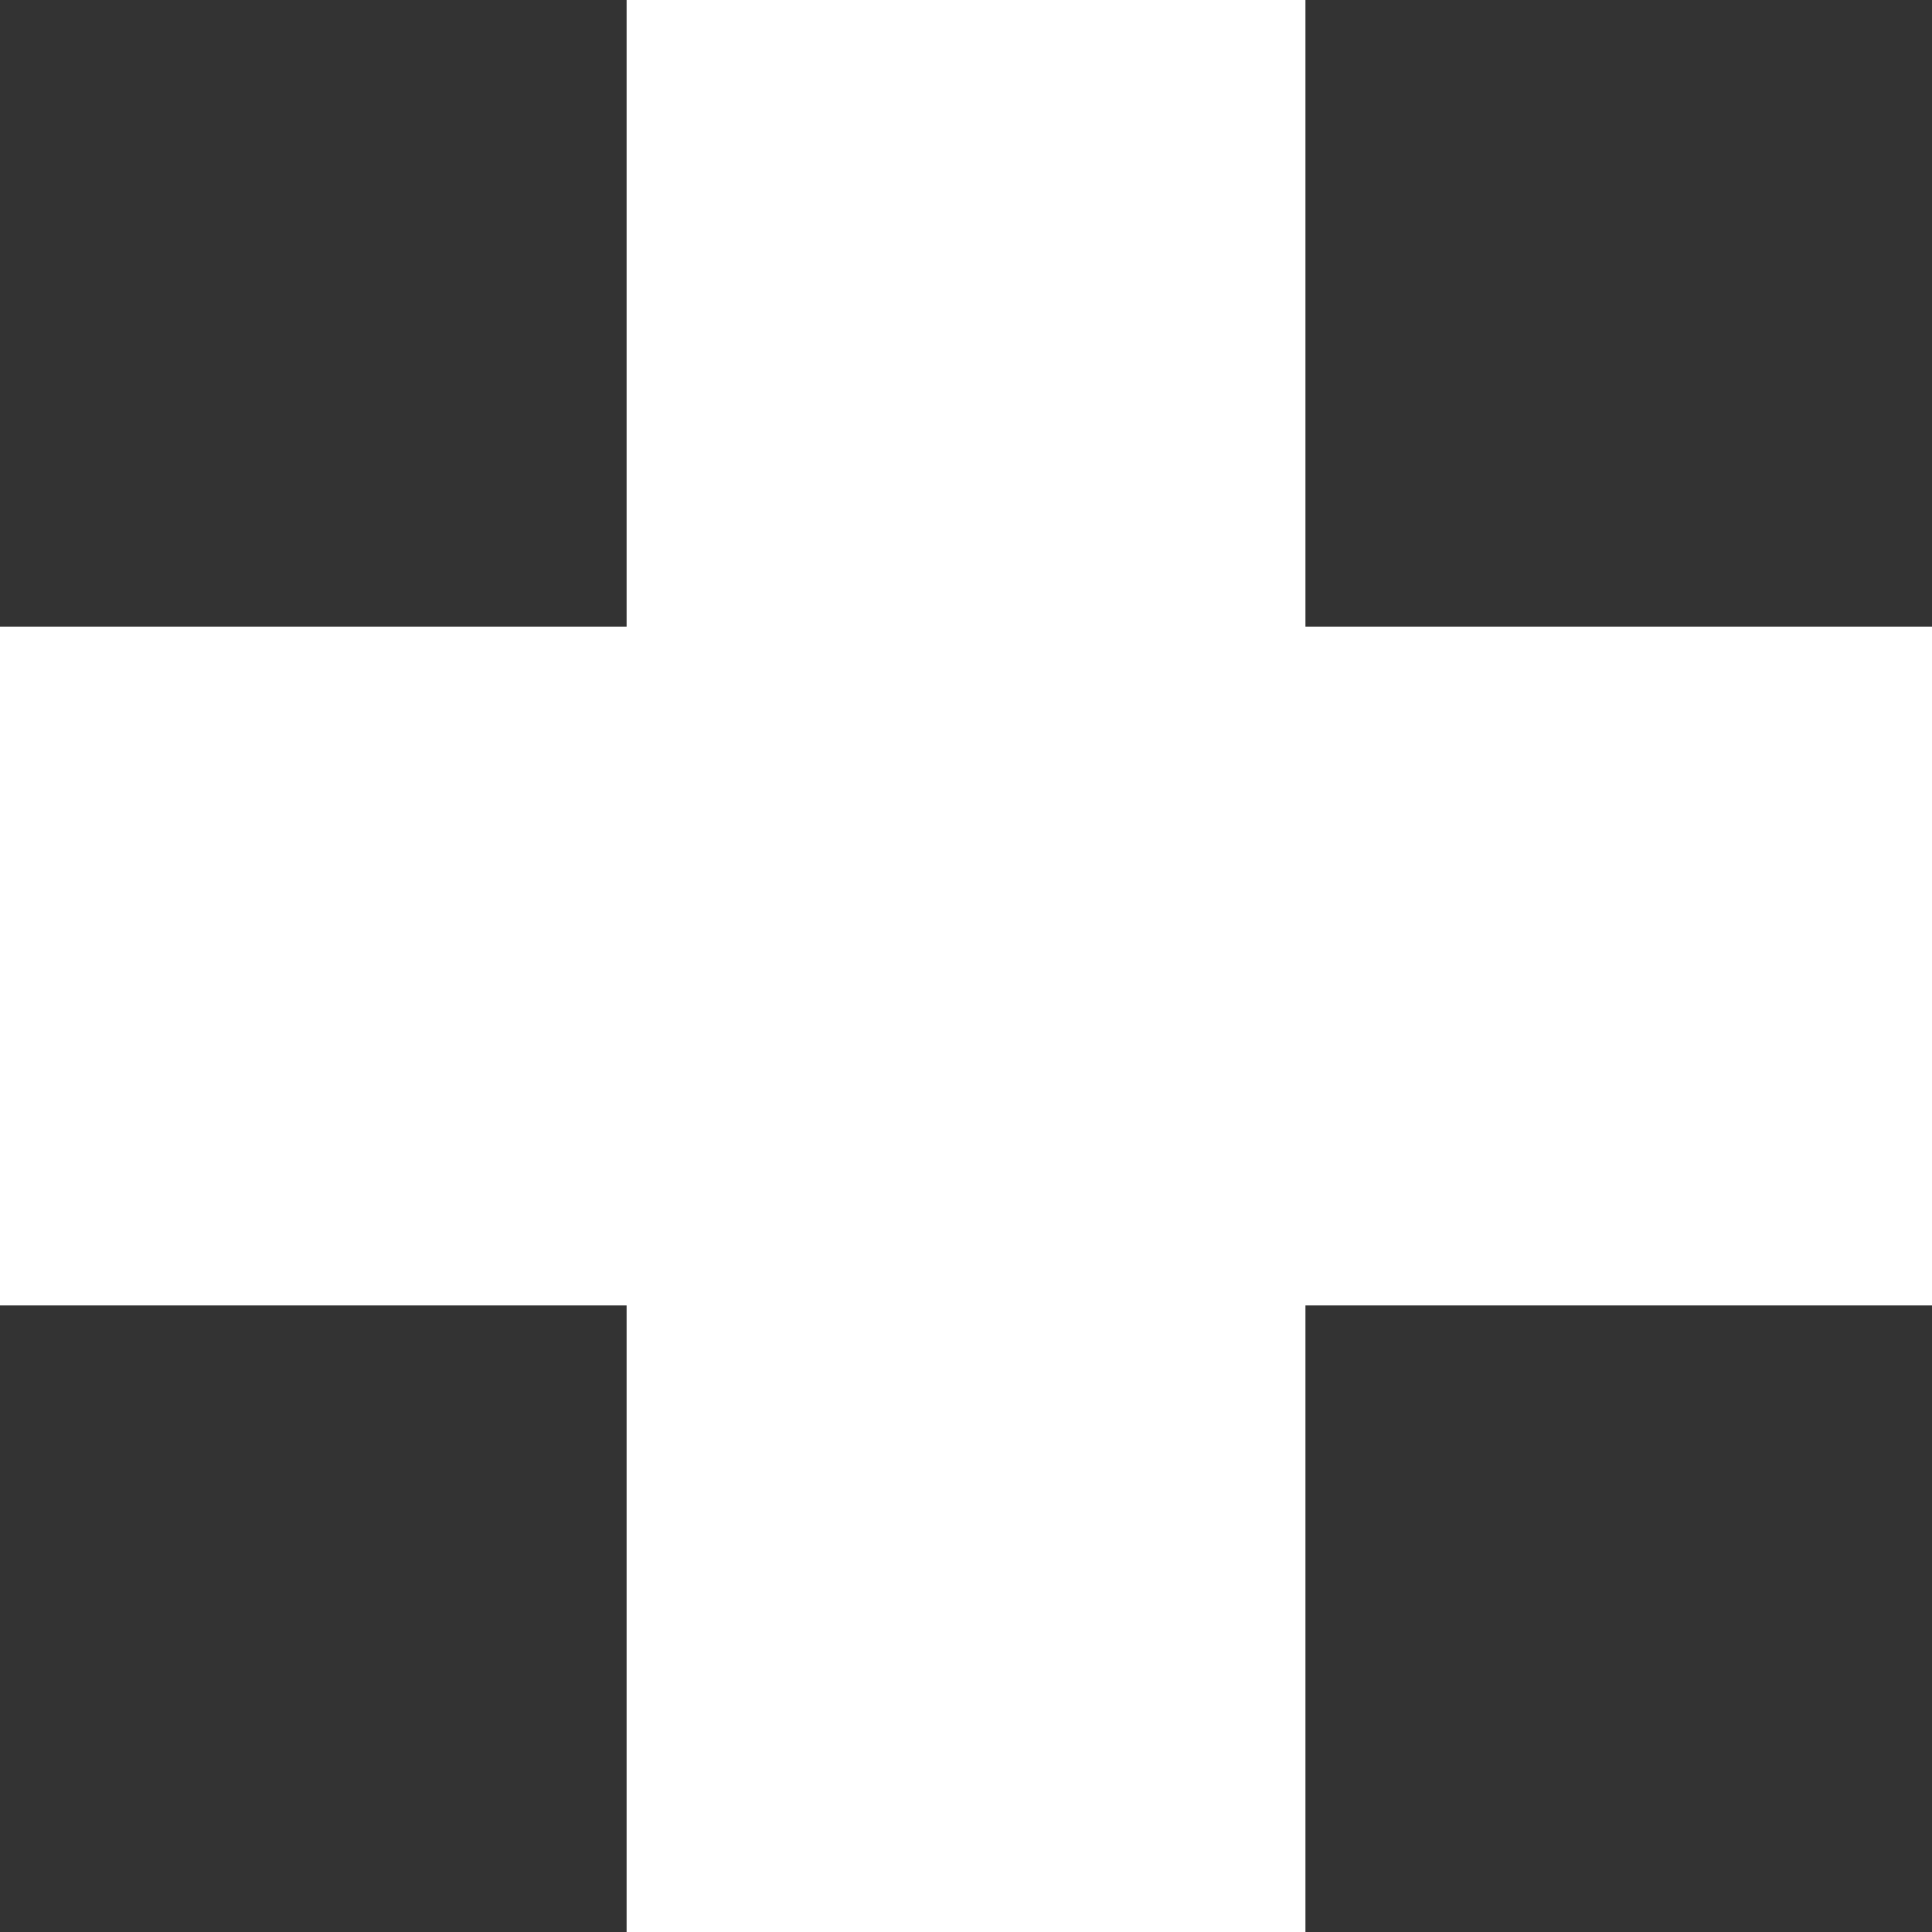 <?xml version="1.0" encoding="utf-8"?>
<svg xmlns="http://www.w3.org/2000/svg" id="Layer_2" data-name="Layer 2" viewBox="0 0 423.33 423.33">
  <rect x="0" y="0" width="423.33" height="423.33" fill="#333333" stroke="none"/>
  <defs>
    <style>
      .cls-1 {
        fill: #fff;
      }
    </style>
  </defs>
  <g id="Cuidar">
    <path class="cls-1" d="M286.04,0h-148.74v137.3H0v148.74h137.3v137.3h148.74v-137.3h137.3v-148.74h-137.3V0Z"/>
  </g>
</svg>
